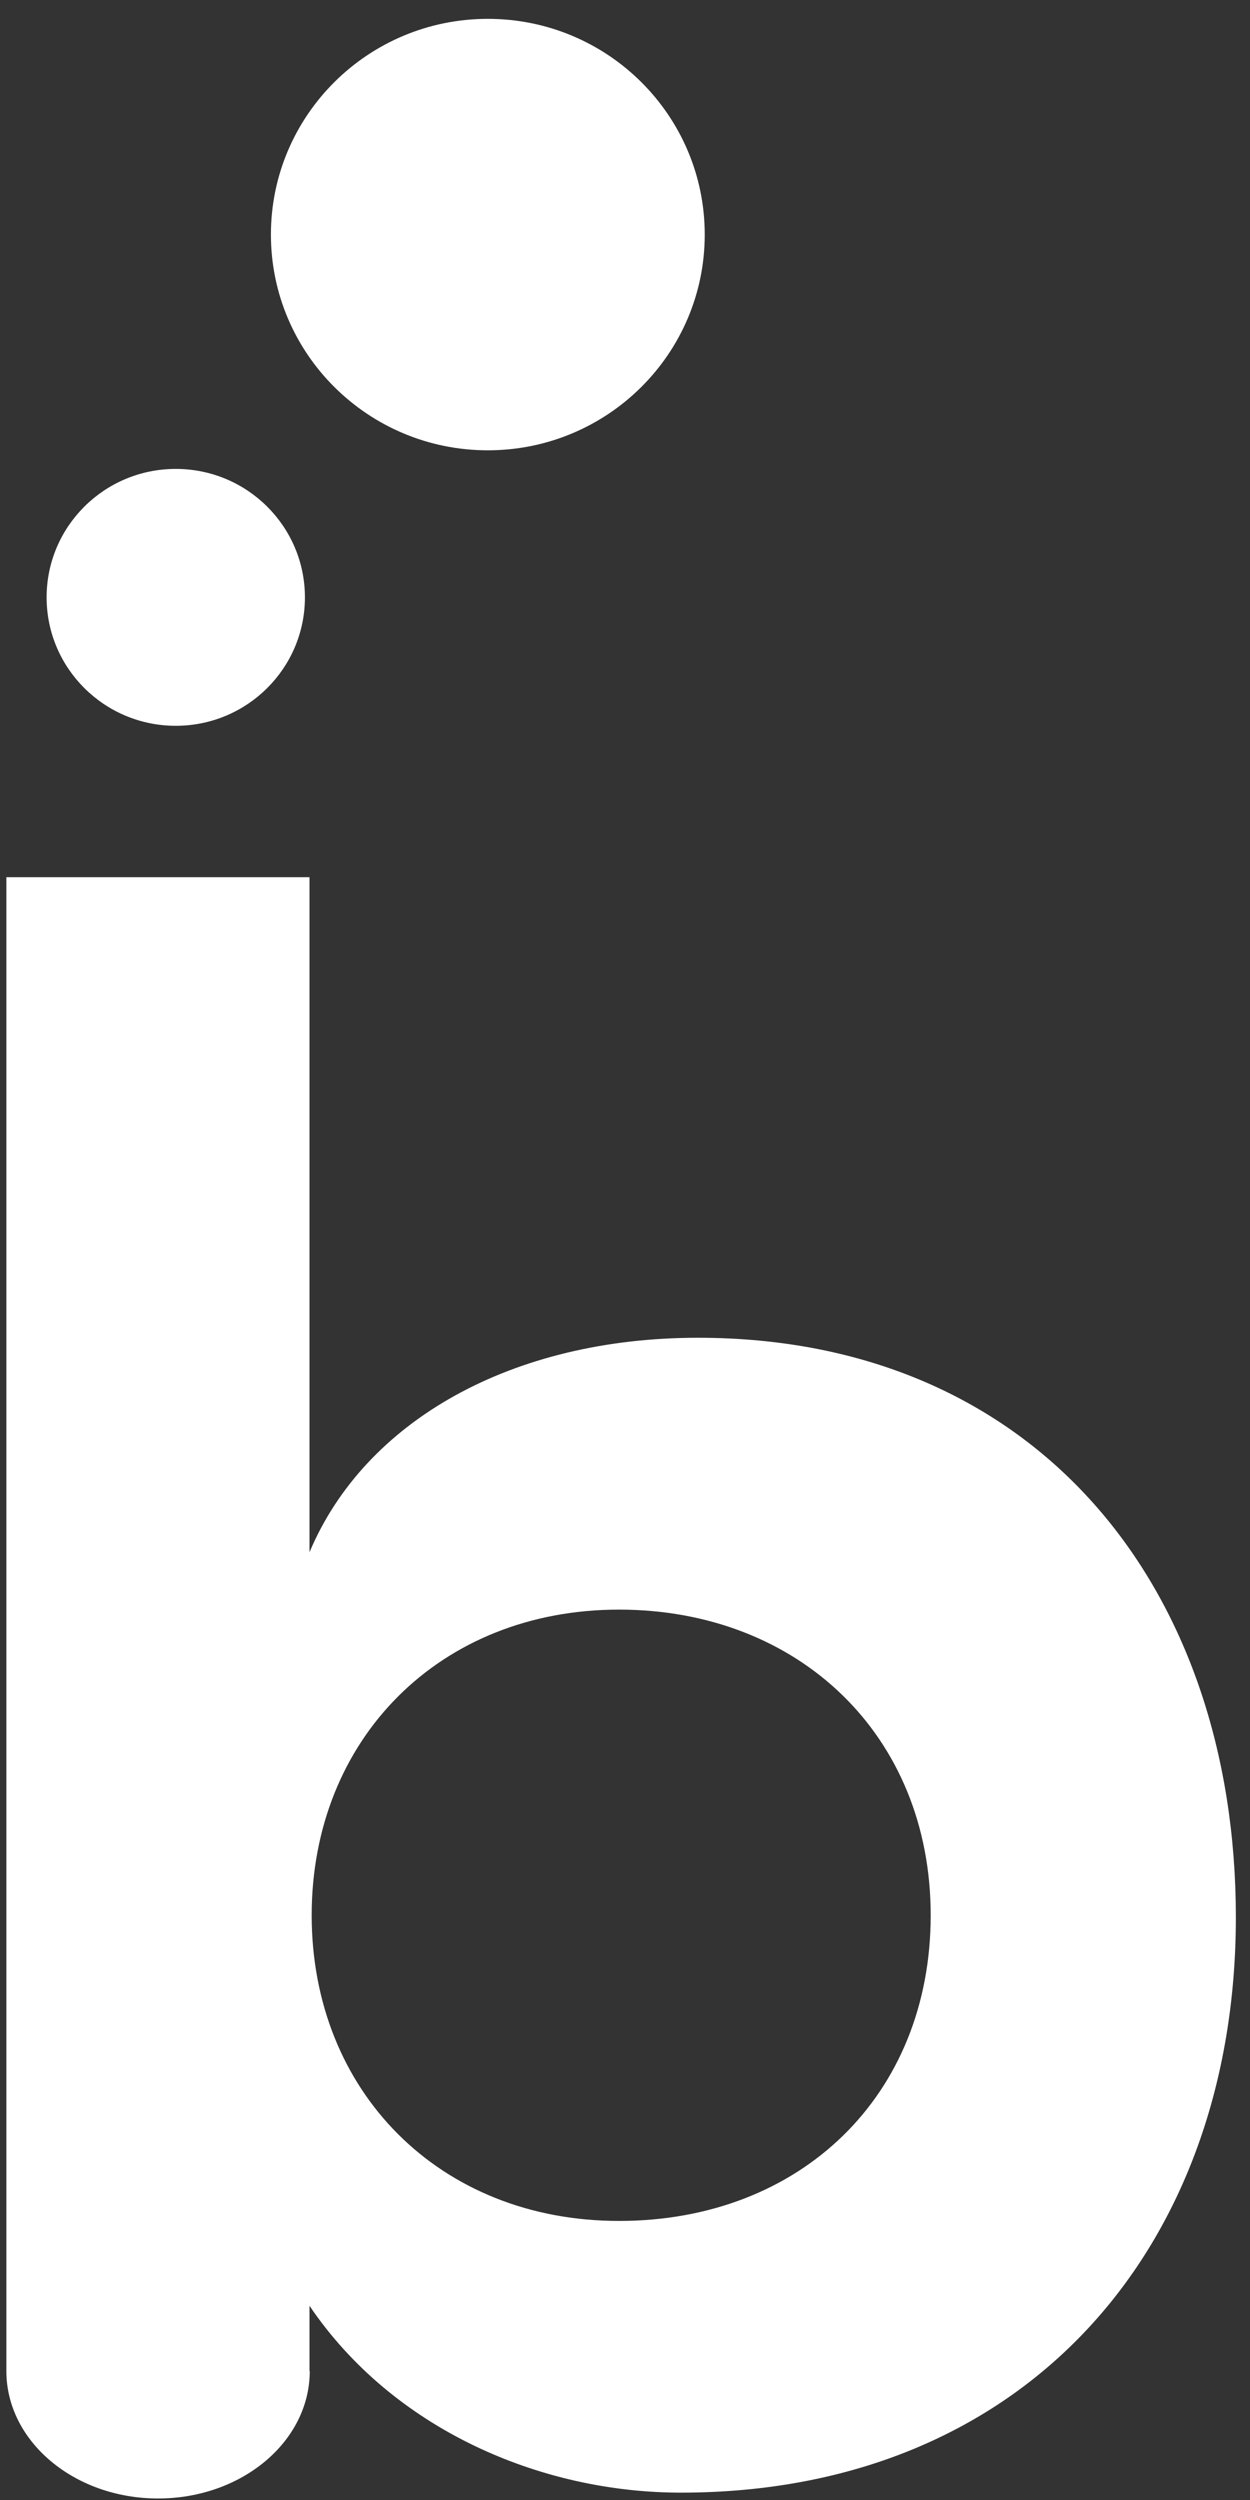 <svg width="61" height="122" viewBox="0 0 61 122" fill="none" xmlns="http://www.w3.org/2000/svg">
<rect x="0" y="0" width="61" height="122" fill="#333333" stroke="none"/>
<g clip-path="url(#clip0_44_9378)">
<path d="M34.062 65.283C24.999 65.283 17.808 69.326 15.104 75.749V42.807H0.311V115.707C0.311 119.138 3.624 121.926 7.713 121.926C11.803 121.926 15.116 119.144 15.116 115.707H15.104V112.523C19.169 118.532 26.354 121.641 33.229 121.641C50.104 121.641 60.31 109.624 60.31 93.564C60.31 77.504 50.62 65.283 34.062 65.283ZM30.208 108.382C21.456 108.382 15.21 102.064 15.21 93.465C15.21 84.867 21.462 78.549 30.208 78.549C38.953 78.549 45.418 84.663 45.418 93.465C45.418 102.268 39.065 108.382 30.208 108.382Z" fill="white"/>
<path d="M23.806 21.975C29.652 21.975 34.391 17.261 34.391 11.447C34.391 5.633 29.652 0.92 23.806 0.92C17.96 0.92 13.221 5.633 13.221 11.447C13.221 17.261 17.96 21.975 23.806 21.975Z" fill="white"/>
<path d="M8.577 35.419C12.058 35.419 14.88 32.613 14.88 29.151C14.88 25.689 12.058 22.883 8.577 22.883C5.096 22.883 2.275 25.689 2.275 29.151C2.275 32.613 5.096 35.419 8.577 35.419Z" fill="white"/>
</g>
<defs>
<clipPath id="clip0_44_9378">
<rect width="60" height="121" fill="white" transform="translate(0.311 0.92)"/>
</clipPath>
</defs>
</svg>
